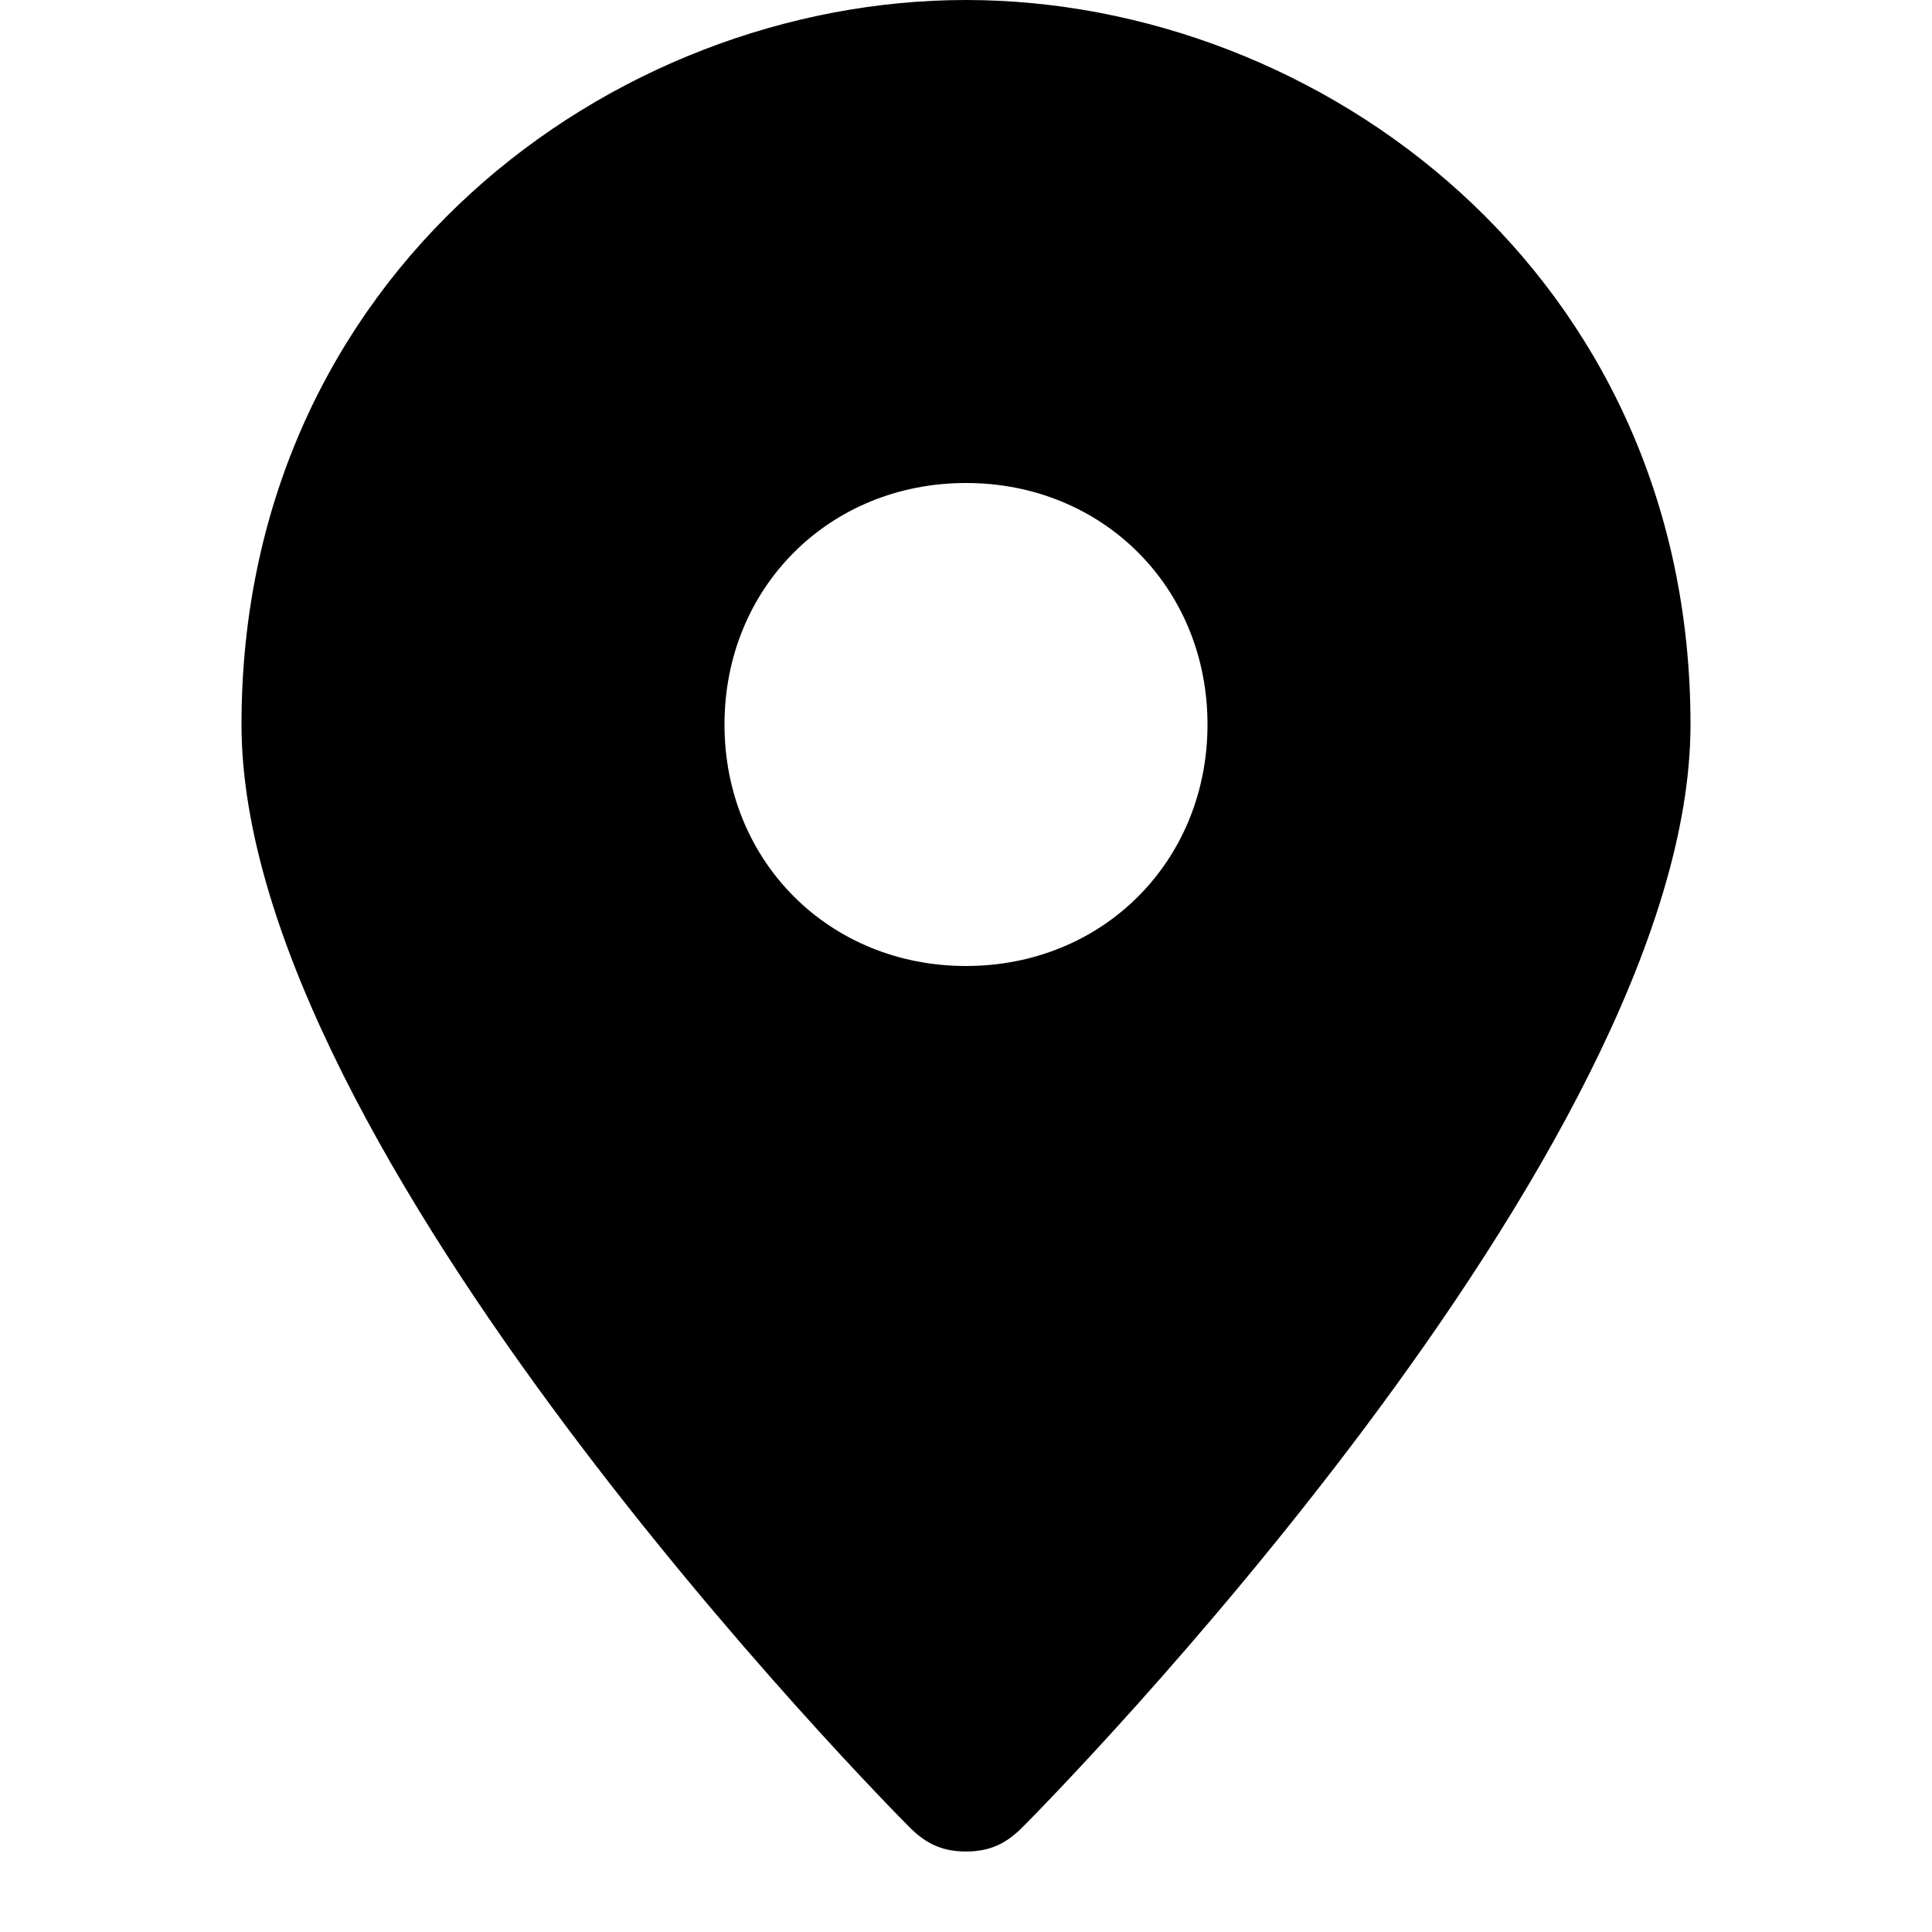 <svg id="nc_icon" xmlns="http://www.w3.org/2000/svg" xml:space="preserve" viewBox="0 0 24 24"><path fill="currentColor" d="M12 0C7.6 0 3 3.4 3 9c0 5.3 8 13.4 8.3 13.7.2.2.4.3.7.3s.5-.1.7-.3C13 22.4 21 14.3 21 9c0-5.6-4.6-9-9-9zm0 12c-1.7 0-3-1.3-3-3s1.3-3 3-3 3 1.3 3 3-1.3 3-3 3z" class="nc-icon-wrapper"/></svg>
